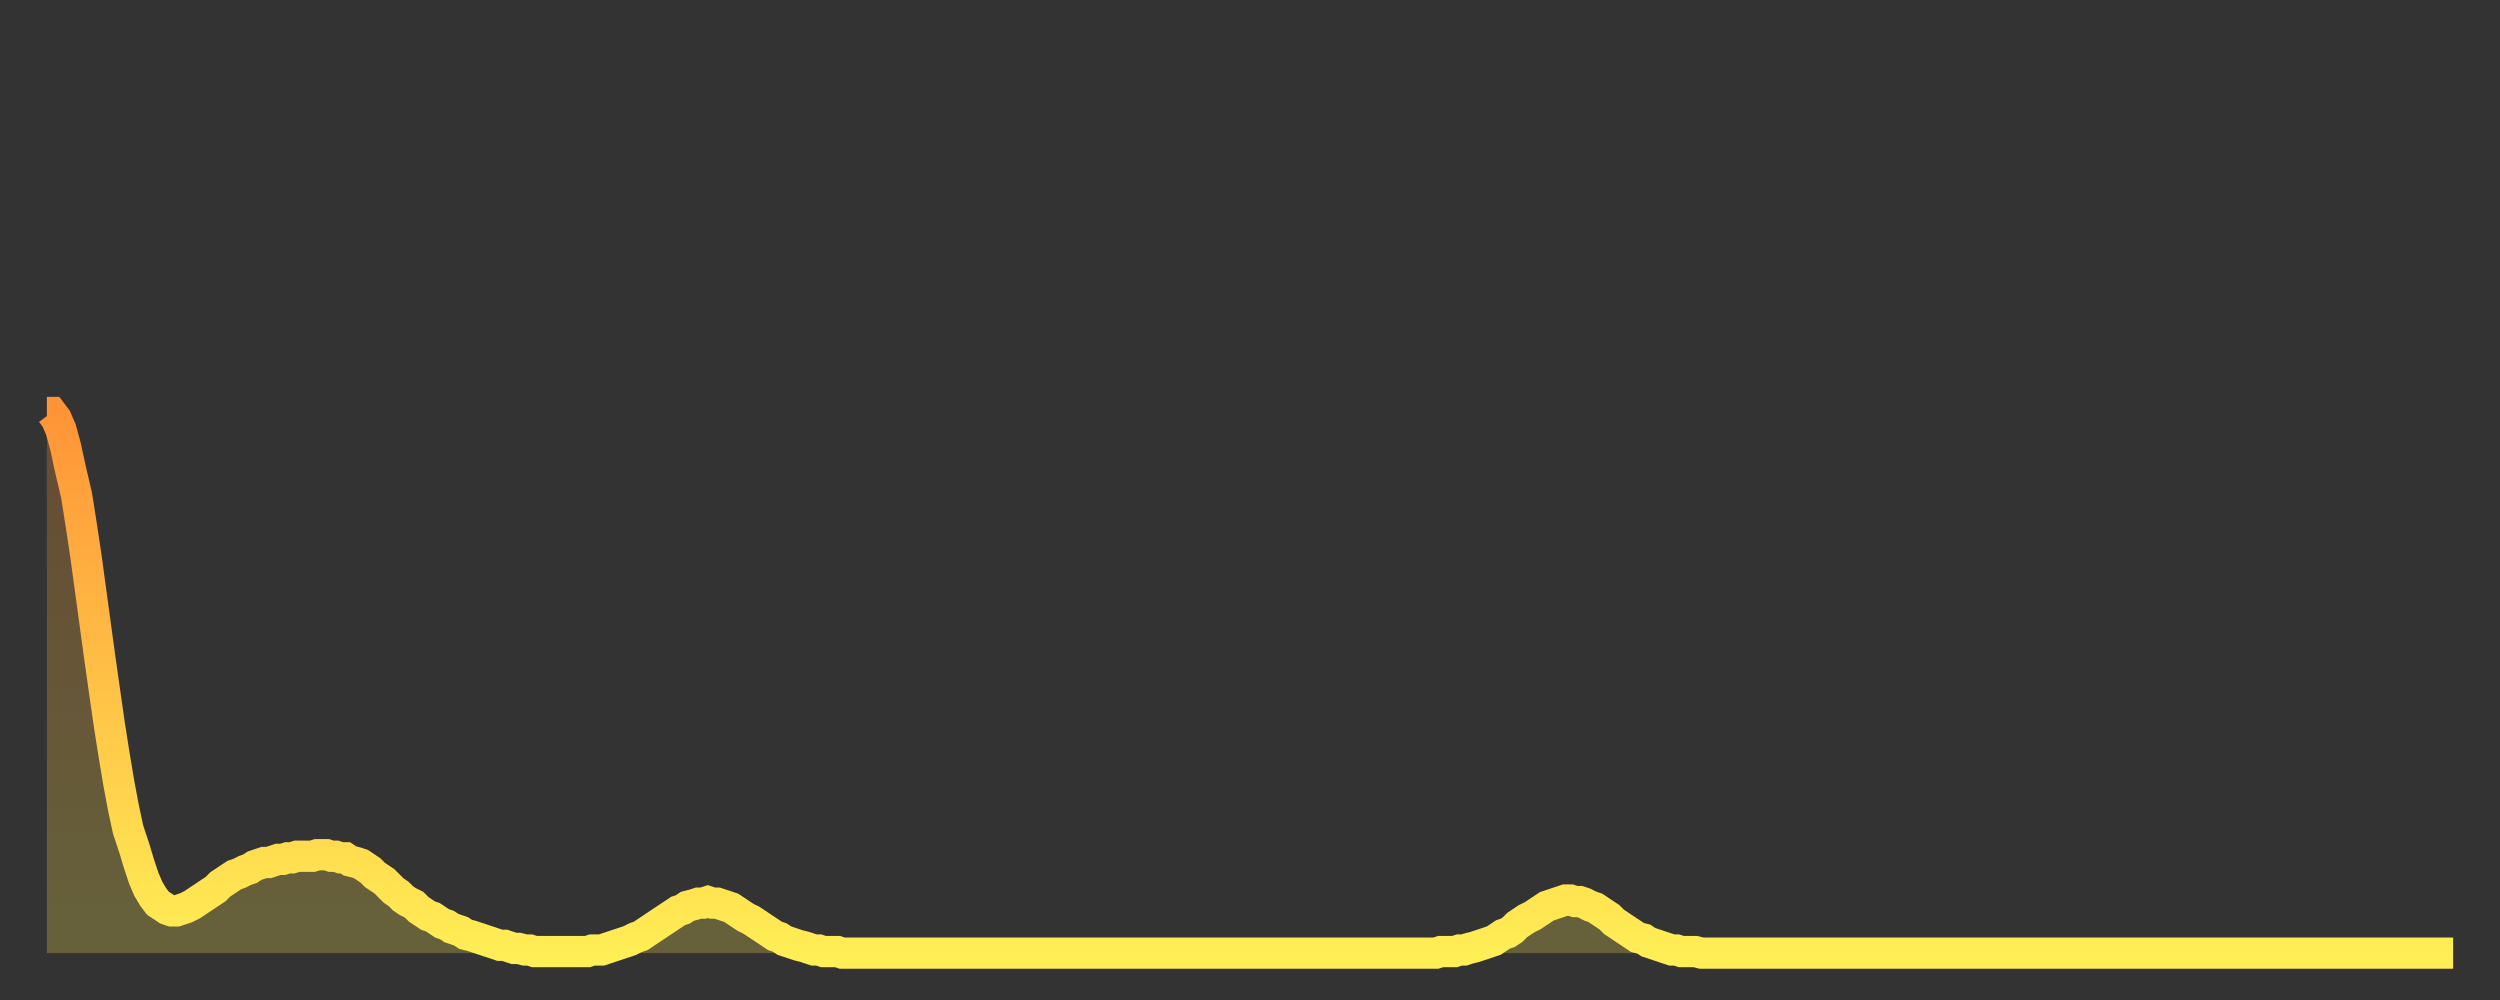 <?xml version="1.0" encoding="utf-8" ?>
<svg baseProfile="full" height="64" version="1.1" width="160" xmlns="http://www.w3.org/2000/svg" xmlns:ev="http://www.w3.org/2001/xml-events" xmlns:xlink="http://www.w3.org/1999/xlink"><rect width="100%" height="100%" fill="#333333" stroke="none"/><defs><linearGradient id="id1135834" x1="0" x2="0" y1="0" y2="1"><stop offset="0%" stop-color="#ff9437" /><stop offset="50%" stop-color="#ffc146" /><stop offset="100%" stop-color="#ffee55" /></linearGradient></defs><g transform="translate(3,3)"><g><path d="M 0.0 23.4 0.3 23.4 0.6 23.8 0.9 24.5 1.2 25.6 1.5 27.0 1.9 28.7 2.2 30.6 2.5 32.6 2.8 34.8 3.1 37.0 3.4 39.2 3.7 41.3 4.0 43.4 4.3 45.3 4.6 47.1 4.9 48.7 5.2 50.1 5.6 51.3 5.9 52.3 6.2 53.2 6.5 53.9 6.8 54.4 7.1 54.8 7.4 55.0 7.7 55.2 8.0 55.3 8.3 55.3 8.6 55.2 8.9 55.1 9.3 54.9 9.6 54.7 9.9 54.5 10.2 54.3 10.5 54.1 10.8 53.9 11.1 53.6 11.4 53.4 11.7 53.2 12.0 53.0 12.3 52.9 12.7 52.7 13.0 52.6 13.3 52.4 13.6 52.3 13.9 52.2 14.2 52.2 14.5 52.1 14.8 52.0 15.1 52.0 15.4 51.9 15.7 51.9 16.0 51.8 16.4 51.8 16.7 51.8 17.0 51.8 17.3 51.7 17.6 51.7 17.9 51.7 18.2 51.8 18.5 51.8 18.8 51.9 19.1 51.9 19.4 52.1 19.8 52.2 20.1 52.3 20.4 52.5 20.7 52.7 21.0 53.0 21.3 53.2 21.6 53.4 21.9 53.7 22.2 54.0 22.5 54.2 22.8 54.5 23.1 54.7 23.5 54.9 23.8 55.2 24.1 55.4 24.4 55.6 24.7 55.7 25.0 55.9 25.3 56.1 25.6 56.2 25.9 56.4 26.2 56.5 26.5 56.6 26.8 56.8 27.2 56.9 27.5 57.0 27.8 57.1 28.1 57.2 28.4 57.3 28.7 57.4 29.0 57.5 29.3 57.5 29.6 57.6 29.9 57.7 30.2 57.7 30.6 57.8 30.9 57.8 31.2 57.9 31.5 57.9 31.8 57.9 32.1 57.9 32.4 57.9 32.7 57.9 33.0 57.9 33.3 57.9 33.6 57.9 33.9 57.9 34.3 57.9 34.6 57.9 34.9 57.8 35.2 57.8 35.5 57.8 35.8 57.7 36.1 57.6 36.4 57.5 36.7 57.4 37.0 57.3 37.3 57.2 37.7 57.0 38.0 56.9 38.3 56.7 38.6 56.5 38.9 56.3 39.2 56.1 39.5 55.9 39.8 55.7 40.1 55.5 40.4 55.3 40.7 55.2 41.0 55.0 41.4 54.9 41.7 54.8 42.0 54.8 42.3 54.7 42.6 54.8 42.9 54.8 43.2 54.9 43.5 55.0 43.8 55.1 44.1 55.3 44.4 55.5 44.7 55.7 45.1 55.9 45.4 56.1 45.7 56.3 46.0 56.5 46.3 56.7 46.6 56.9 46.9 57.0 47.2 57.2 47.5 57.3 47.8 57.4 48.1 57.5 48.5 57.6 48.8 57.7 49.1 57.8 49.4 57.8 49.7 57.9 50.0 57.9 50.3 57.9 50.6 57.9 50.9 58.0 51.2 58.0 51.5 58.0 51.8 58.0 52.2 58.0 52.5 58.0 52.8 58.0 53.1 58.0 53.4 58.0 53.7 58.0 54.0 58.0 54.3 58.0 54.6 58.0 54.9 58.0 55.2 58.0 55.6 58.0 55.9 58.0 56.2 58.0 56.5 58.0 56.8 58.0 57.1 58.0 57.4 58.0 57.7 58.0 58.0 58.0 58.3 58.0 58.6 58.0 58.9 58.0 59.3 58.0 59.6 58.0 59.9 58.0 60.2 58.0 60.5 58.0 60.8 58.0 61.1 58.0 61.4 58.0 61.7 58.0 62.0 58.0 62.3 58.0 62.6 58.0 63.0 58.0 63.3 58.0 63.6 58.0 63.9 58.0 64.2 58.0 64.5 58.0 64.8 58.0 65.1 58.0 65.4 58.0 65.7 58.0 66.0 58.0 66.4 58.0 66.7 58.0 67.0 58.0 67.3 58.0 67.6 58.0 67.9 58.0 68.2 58.0 68.5 58.0 68.8 58.0 69.1 58.0 69.4 58.0 69.7 58.0 70.1 58.0 70.4 58.0 70.7 58.0 71.0 58.0 71.3 58.0 71.6 58.0 71.9 58.0 72.2 58.0 72.5 58.0 72.8 58.0 73.1 58.0 73.5 58.0 73.8 58.0 74.1 58.0 74.4 58.0 74.7 58.0 75.0 58.0 75.3 58.0 75.6 58.0 75.9 58.0 76.2 58.0 76.5 58.0 76.8 58.0 77.2 58.0 77.5 58.0 77.8 58.0 78.1 58.0 78.4 58.0 78.7 58.0 79.0 58.0 79.3 58.0 79.6 58.0 79.9 58.0 80.2 58.0 80.5 58.0 80.9 58.0 81.2 58.0 81.5 58.0 81.8 58.0 82.1 58.0 82.4 58.0 82.7 58.0 83.0 58.0 83.3 58.0 83.6 58.0 83.9 58.0 84.3 58.0 84.6 58.0 84.9 58.0 85.2 58.0 85.5 58.0 85.8 58.0 86.1 58.0 86.4 58.0 86.7 58.0 87.0 58.0 87.3 58.0 87.6 58.0 88.0 58.0 88.3 58.0 88.6 58.0 88.9 58.0 89.2 57.9 89.5 57.9 89.8 57.9 90.1 57.9 90.4 57.8 90.7 57.8 91.0 57.7 91.4 57.6 91.7 57.5 92.0 57.4 92.3 57.3 92.6 57.2 92.9 57.0 93.2 56.8 93.5 56.7 93.8 56.5 94.1 56.2 94.4 56.0 94.7 55.8 95.1 55.6 95.4 55.4 95.7 55.2 96.0 55.0 96.3 54.9 96.6 54.8 96.9 54.7 97.2 54.6 97.5 54.6 97.8 54.7 98.1 54.7 98.4 54.8 98.8 55.0 99.1 55.1 99.4 55.3 99.7 55.5 100.0 55.7 100.3 56.0 100.6 56.2 100.9 56.4 101.2 56.6 101.5 56.8 101.8 57.0 102.2 57.1 102.5 57.3 102.8 57.4 103.1 57.5 103.4 57.6 103.7 57.7 104.0 57.8 104.3 57.8 104.6 57.9 104.9 57.9 105.2 57.9 105.5 57.9 105.9 58.0 106.2 58.0 106.5 58.0 106.8 58.0 107.1 58.0 107.4 58.0 107.7 58.0 108.0 58.0 108.3 58.0 108.6 58.0 108.9 58.0 109.3 58.0 109.6 58.0 109.9 58.0 110.2 58.0 110.5 58.0 110.8 58.0 111.1 58.0 111.4 58.0 111.7 58.0 112.0 58.0 112.3 58.0 112.6 58.0 113.0 58.0 113.3 58.0 113.6 58.0 113.9 58.0 114.2 58.0 114.5 58.0 114.8 58.0 115.1 58.0 115.4 58.0 115.7 58.0 116.0 58.0 116.3 58.0 116.7 58.0 117.0 58.0 117.3 58.0 117.6 58.0 117.9 58.0 118.2 58.0 118.5 58.0 118.8 58.0 119.1 58.0 119.4 58.0 119.7 58.0 120.1 58.0 120.4 58.0 120.7 58.0 121.0 58.0 121.3 58.0 121.6 58.0 121.9 58.0 122.2 58.0 122.5 58.0 122.8 58.0 123.1 58.0 123.4 58.0 123.8 58.0 124.1 58.0 124.4 58.0 124.7 58.0 125.0 58.0 125.3 58.0 125.6 58.0 125.9 58.0 126.2 58.0 126.5 58.0 126.8 58.0 127.2 58.0 127.5 58.0 127.8 58.0 128.1 58.0 128.4 58.0 128.7 58.0 129.0 58.0 129.3 58.0 129.6 58.0 129.9 58.0 130.2 58.0 130.5 58.0 130.9 58.0 131.2 58.0 131.5 58.0 131.8 58.0 132.1 58.0 132.4 58.0 132.7 58.0 133.0 58.0 133.3 58.0 133.6 58.0 133.9 58.0 134.2 58.0 134.6 58.0 134.9 58.0 135.2 58.0 135.5 58.0 135.8 58.0 136.1 58.0 136.4 58.0 136.7 58.0 137.0 58.0 137.3 58.0 137.6 58.0 138.0 58.0 138.3 58.0 138.6 58.0 138.9 58.0 139.2 58.0 139.5 58.0 139.8 58.0 140.1 58.0 140.4 58.0 140.7 58.0 141.0 58.0 141.3 58.0 141.7 58.0 142.0 58.0 142.3 58.0 142.6 58.0 142.9 58.0 143.2 58.0 143.5 58.0 143.8 58.0 144.1 58.0 144.4 58.0 144.7 58.0 145.1 58.0 145.4 58.0 145.7 58.0 146.0 58.0 146.3 58.0 146.6 58.0 146.9 58.0 147.2 58.0 147.5 58.0 147.8 58.0 148.1 58.0 148.4 58.0 148.8 58.0 149.1 58.0 149.4 58.0 149.7 58.0 150.0 58.0 150.3 58.0 150.6 58.0 150.9 58.0 151.2 58.0 151.5 58.0 151.8 58.0 152.1 58.0 152.5 58.0 152.8 58.0 153.1 58.0 153.4 58.0 153.7 58.0 154.0 58.0" fill="none" id="graph-curve" opacity="1" stroke="url(#id1135834)" stroke-width="2" /><path d="M 0 58 L 0.0 23.4 0.3 23.4 0.6 23.8 0.9 24.5 1.2 25.6 1.5 27.0 1.9 28.7 2.2 30.6 2.5 32.6 2.8 34.8 3.1 37.0 3.4 39.2 3.7 41.3 4.0 43.4 4.3 45.3 4.6 47.1 4.9 48.7 5.2 50.1 5.6 51.3 5.9 52.3 6.2 53.2 6.5 53.9 6.8 54.4 7.1 54.8 7.4 55.0 7.7 55.2 8.0 55.3 8.3 55.3 8.6 55.2 8.9 55.1 9.3 54.9 9.6 54.7 9.9 54.5 10.2 54.3 10.5 54.1 10.8 53.9 11.1 53.6 11.4 53.4 11.7 53.2 12.0 53.0 12.3 52.9 12.7 52.7 13.0 52.6 13.3 52.4 13.6 52.3 13.9 52.2 14.2 52.2 14.5 52.1 14.8 52.0 15.1 52.0 15.4 51.9 15.7 51.9 16.0 51.8 16.4 51.8 16.7 51.8 17.0 51.8 17.3 51.7 17.6 51.7 17.9 51.7 18.2 51.8 18.5 51.8 18.8 51.9 19.1 51.9 19.4 52.1 19.8 52.2 20.1 52.3 20.4 52.5 20.7 52.7 21.0 53.0 21.3 53.2 21.6 53.4 21.9 53.7 22.2 54.0 22.5 54.2 22.8 54.5 23.1 54.7 23.5 54.9 23.8 55.2 24.1 55.4 24.4 55.6 24.7 55.7 25.0 55.9 25.3 56.1 25.6 56.2 25.9 56.4 26.2 56.5 26.5 56.6 26.8 56.8 27.2 56.9 27.5 57.0 27.8 57.1 28.1 57.2 28.4 57.3 28.7 57.4 29.0 57.5 29.3 57.5 29.6 57.6 29.9 57.7 30.2 57.7 30.6 57.8 30.9 57.8 31.2 57.9 31.5 57.9 31.8 57.9 32.1 57.9 32.4 57.9 32.7 57.9 33.0 57.9 33.3 57.9 33.6 57.9 33.9 57.9 34.3 57.9 34.6 57.9 34.9 57.8 35.2 57.8 35.5 57.8 35.8 57.7 36.1 57.6 36.4 57.5 36.7 57.4 37.0 57.3 37.3 57.2 37.7 57.0 38.0 56.9 38.3 56.7 38.6 56.5 38.9 56.3 39.2 56.1 39.5 55.9 39.8 55.7 40.1 55.5 40.4 55.3 40.7 55.2 41.0 55.0 41.4 54.9 41.7 54.8 42.0 54.8 42.3 54.7 42.6 54.8 42.9 54.8 43.2 54.9 43.5 55.0 43.8 55.1 44.1 55.3 44.4 55.5 44.7 55.7 45.1 55.9 45.4 56.1 45.7 56.3 46.0 56.5 46.3 56.7 46.6 56.9 46.9 57.0 47.2 57.2 47.5 57.3 47.8 57.4 48.1 57.5 48.5 57.6 48.8 57.7 49.1 57.8 49.4 57.8 49.7 57.9 50.0 57.9 50.3 57.9 50.6 57.9 50.9 58.0 51.2 58.0 51.5 58.0 51.8 58.0 52.2 58.0 52.5 58.0 52.8 58.0 53.1 58.0 53.4 58.0 53.7 58.0 54.0 58.0 54.3 58.0 54.6 58.0 54.9 58.0 55.2 58.0 55.6 58.0 55.9 58.0 56.2 58.0 56.5 58.0 56.8 58.0 57.1 58.0 57.4 58.0 57.7 58.0 58.0 58.0 58.3 58.0 58.6 58.0 58.9 58.0 59.3 58.0 59.6 58.0 59.9 58.0 60.2 58.0 60.5 58.0 60.8 58.0 61.1 58.0 61.4 58.0 61.7 58.0 62.0 58.0 62.3 58.0 62.6 58.0 63.0 58.0 63.3 58.0 63.6 58.0 63.9 58.0 64.2 58.0 64.5 58.0 64.8 58.0 65.1 58.0 65.4 58.0 65.7 58.0 66.0 58.0 66.4 58.0 66.7 58.0 67.0 58.0 67.3 58.0 67.6 58.0 67.9 58.0 68.2 58.0 68.5 58.0 68.8 58.0 69.1 58.0 69.4 58.0 69.7 58.0 70.1 58.0 70.4 58.0 70.7 58.0 71.0 58.0 71.3 58.0 71.6 58.0 71.9 58.0 72.2 58.0 72.5 58.0 72.8 58.0 73.1 58.0 73.5 58.0 73.8 58.0 74.1 58.0 74.4 58.0 74.7 58.0 75.0 58.0 75.3 58.0 75.6 58.0 75.9 58.0 76.2 58.0 76.5 58.0 76.8 58.0 77.2 58.0 77.5 58.0 77.8 58.0 78.1 58.0 78.4 58.0 78.7 58.0 79.0 58.0 79.3 58.0 79.6 58.0 79.9 58.0 80.2 58.0 80.5 58.0 80.9 58.0 81.2 58.0 81.5 58.0 81.8 58.0 82.1 58.0 82.4 58.0 82.7 58.0 83.0 58.0 83.3 58.0 83.6 58.0 83.9 58.0 84.3 58.0 84.6 58.0 84.9 58.0 85.2 58.0 85.5 58.0 85.8 58.0 86.1 58.0 86.4 58.0 86.7 58.0 87.0 58.0 87.3 58.0 87.6 58.0 88.0 58.0 88.3 58.0 88.6 58.0 88.9 58.0 89.2 57.9 89.5 57.9 89.8 57.9 90.1 57.9 90.4 57.8 90.7 57.8 91.0 57.7 91.4 57.6 91.7 57.5 92.0 57.4 92.3 57.3 92.6 57.2 92.9 57.0 93.2 56.8 93.5 56.7 93.8 56.5 94.1 56.2 94.4 56.0 94.7 55.8 95.1 55.6 95.4 55.4 95.7 55.2 96.0 55.0 96.3 54.9 96.6 54.8 96.9 54.7 97.2 54.6 97.5 54.6 97.8 54.7 98.1 54.7 98.4 54.8 98.8 55.0 99.1 55.1 99.4 55.3 99.7 55.5 100.0 55.7 100.3 56.0 100.6 56.2 100.9 56.4 101.2 56.6 101.5 56.8 101.8 57.0 102.2 57.1 102.5 57.3 102.8 57.4 103.1 57.5 103.4 57.6 103.7 57.7 104.0 57.8 104.3 57.8 104.6 57.9 104.9 57.9 105.2 57.9 105.5 57.9 105.9 58.0 106.2 58.0 106.5 58.0 106.8 58.0 107.1 58.0 107.4 58.0 107.7 58.0 108.0 58.0 108.3 58.0 108.6 58.0 108.9 58.0 109.3 58.0 109.6 58.0 109.9 58.0 110.2 58.0 110.5 58.0 110.8 58.0 111.1 58.0 111.4 58.0 111.7 58.0 112.0 58.0 112.3 58.0 112.6 58.0 113.0 58.0 113.3 58.0 113.6 58.0 113.9 58.0 114.2 58.0 114.5 58.0 114.8 58.0 115.1 58.0 115.4 58.0 115.7 58.0 116.0 58.0 116.3 58.0 116.7 58.0 117.0 58.0 117.3 58.0 117.6 58.0 117.9 58.0 118.2 58.0 118.5 58.0 118.8 58.0 119.1 58.0 119.4 58.0 119.7 58.0 120.1 58.0 120.4 58.0 120.7 58.0 121.0 58.0 121.3 58.0 121.6 58.0 121.9 58.0 122.2 58.0 122.5 58.0 122.8 58.0 123.1 58.0 123.4 58.0 123.8 58.0 124.1 58.0 124.4 58.0 124.7 58.0 125.0 58.0 125.3 58.0 125.6 58.0 125.9 58.0 126.2 58.0 126.5 58.0 126.8 58.0 127.2 58.0 127.5 58.0 127.8 58.0 128.1 58.0 128.4 58.0 128.7 58.0 129.0 58.0 129.3 58.0 129.6 58.0 129.9 58.0 130.2 58.0 130.5 58.0 130.9 58.0 131.2 58.0 131.5 58.0 131.8 58.0 132.1 58.0 132.4 58.0 132.7 58.0 133.0 58.0 133.3 58.0 133.6 58.0 133.9 58.0 134.2 58.0 134.6 58.0 134.9 58.0 135.2 58.0 135.5 58.0 135.8 58.0 136.1 58.0 136.4 58.0 136.7 58.0 137.0 58.0 137.3 58.0 137.6 58.0 138.0 58.0 138.3 58.0 138.6 58.0 138.9 58.0 139.2 58.0 139.5 58.0 139.8 58.0 140.1 58.0 140.4 58.0 140.7 58.0 141.0 58.0 141.3 58.0 141.7 58.0 142.0 58.0 142.3 58.0 142.6 58.0 142.9 58.0 143.2 58.0 143.5 58.0 143.8 58.0 144.1 58.0 144.4 58.0 144.7 58.0 145.1 58.0 145.4 58.0 145.7 58.0 146.0 58.0 146.3 58.0 146.6 58.0 146.9 58.0 147.2 58.0 147.5 58.0 147.8 58.0 148.1 58.0 148.4 58.0 148.8 58.0 149.1 58.0 149.4 58.0 149.7 58.0 150.0 58.0 150.3 58.0 150.6 58.0 150.9 58.0 151.2 58.0 151.5 58.0 151.8 58.0 152.1 58.0 152.5 58.0 152.8 58.0 153.1 58.0 153.4 58.0 153.7 58.0 154.0 58.0 154 58" fill="url(#id1135834)" fill-opacity=".25" id="graph-shadow" /></g></g></svg>
